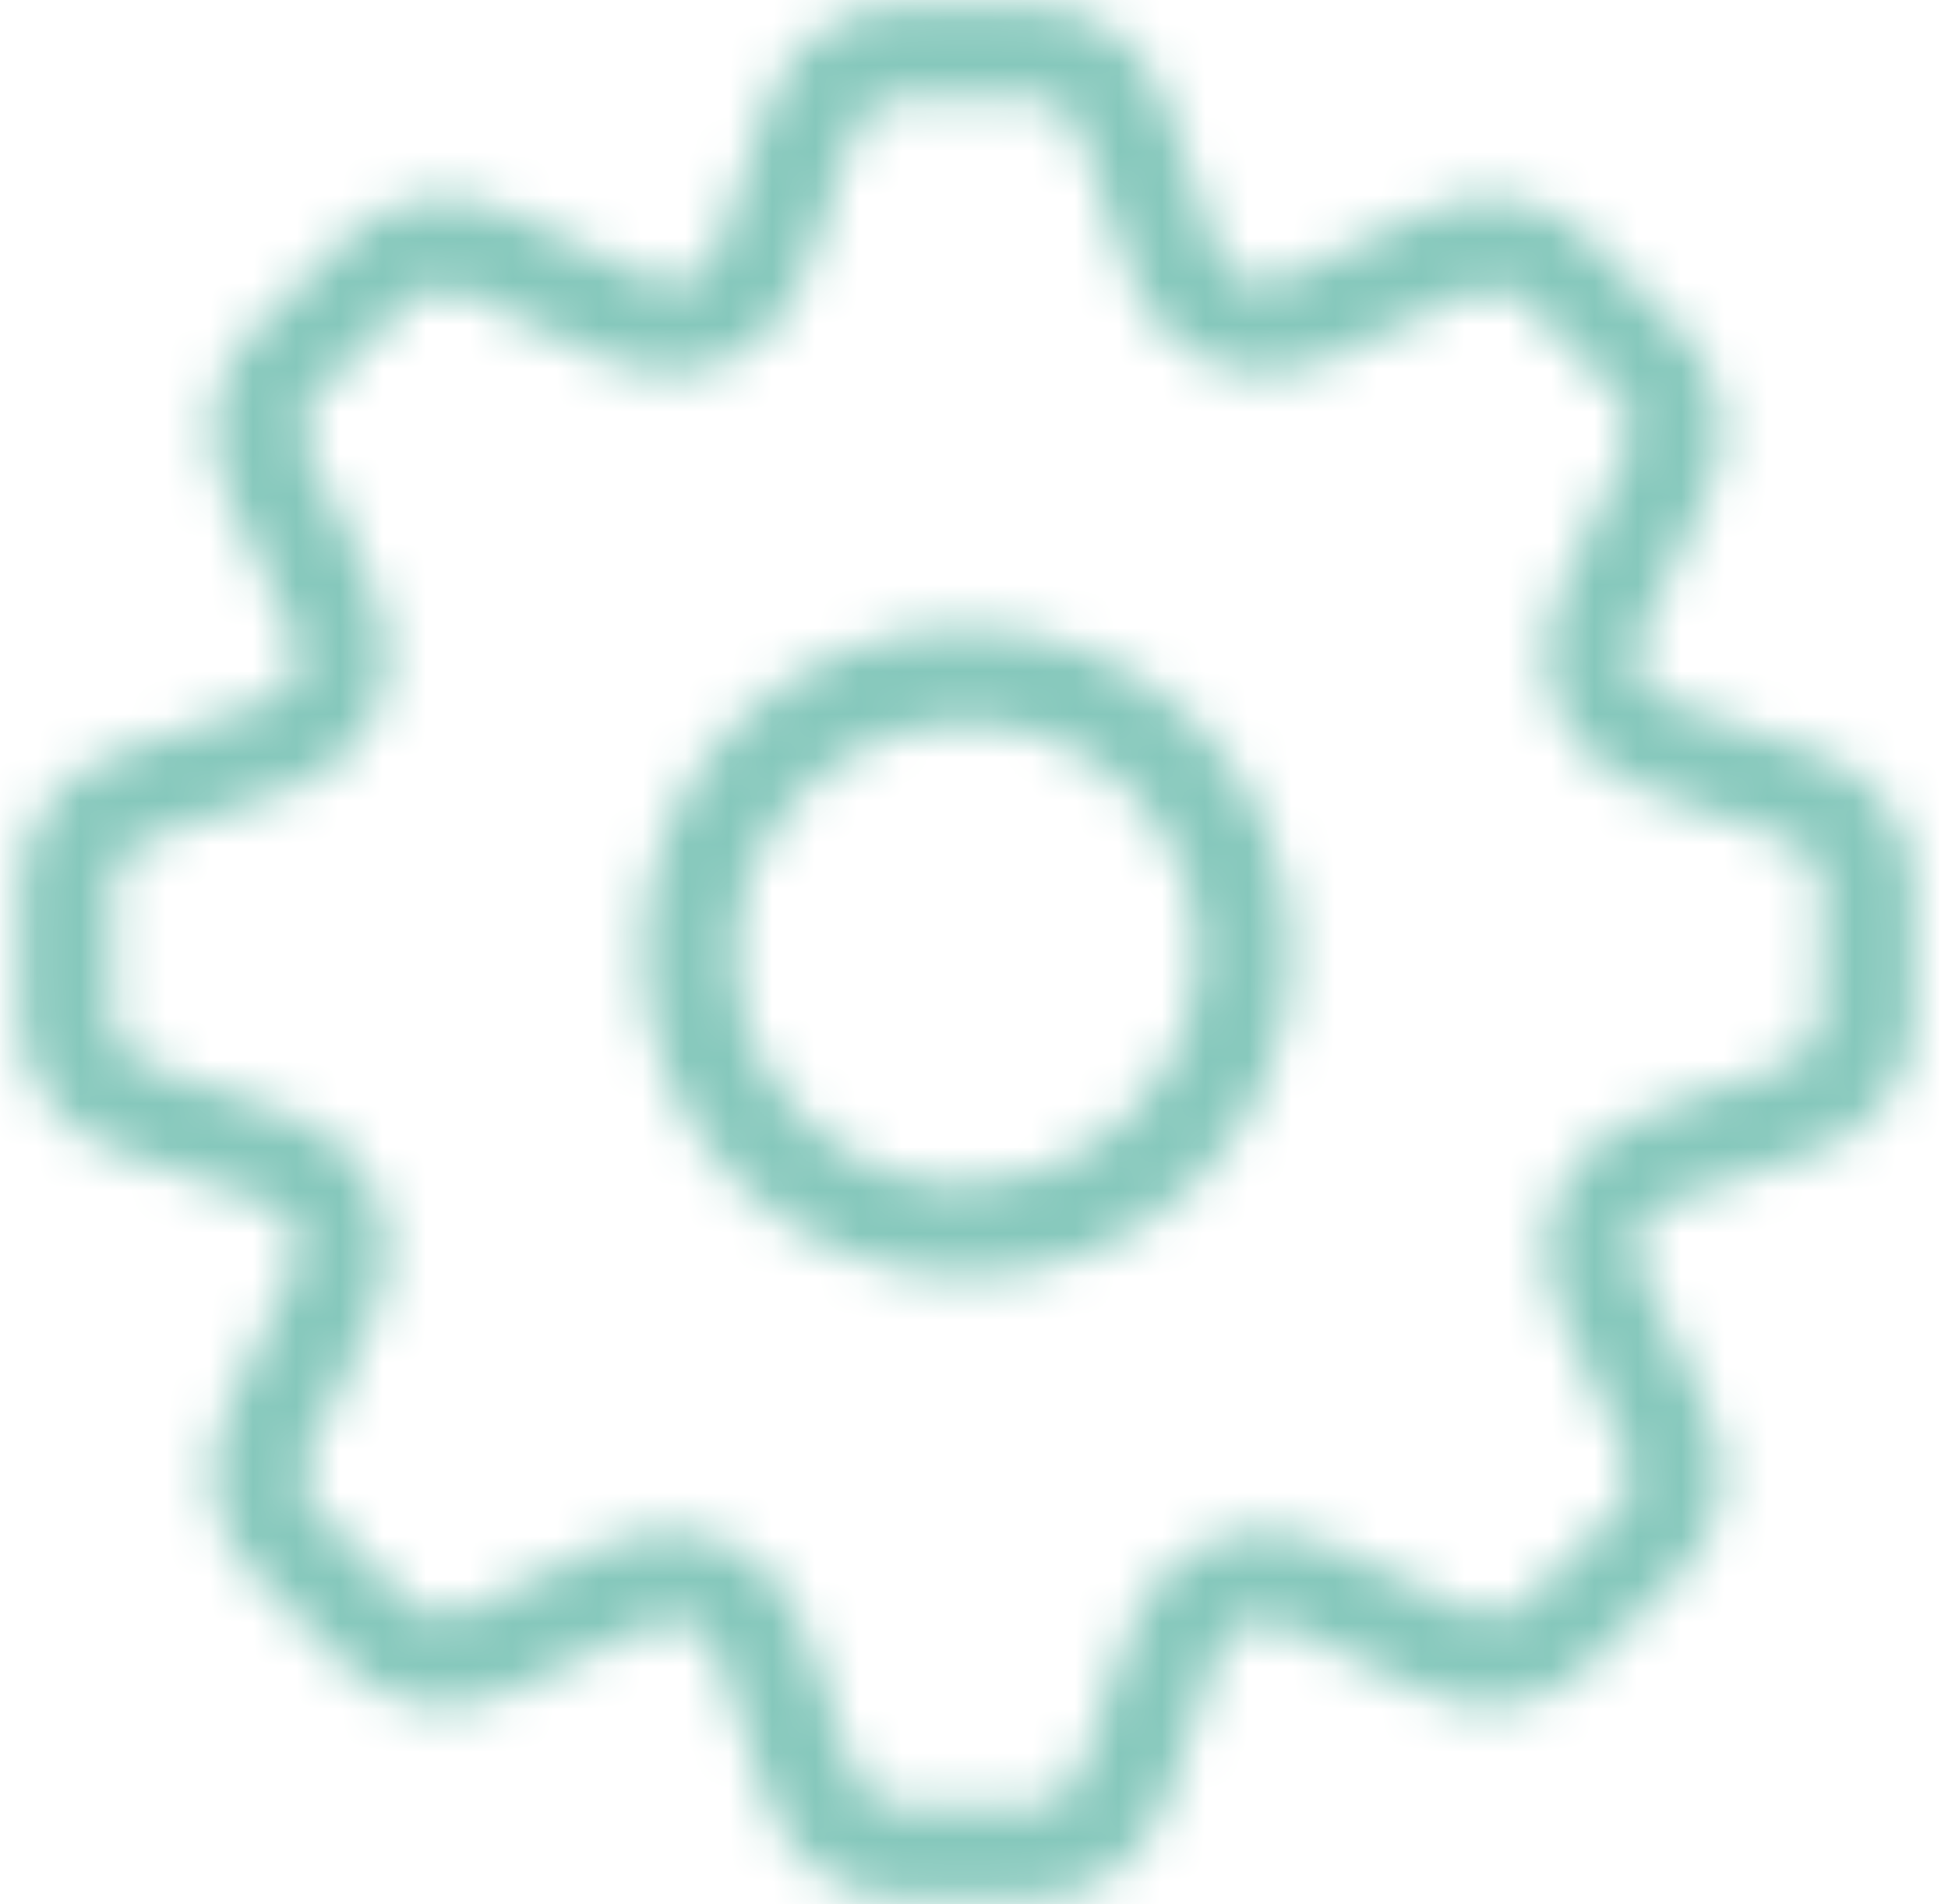 <svg xmlns="http://www.w3.org/2000/svg" xmlns:xlink="http://www.w3.org/1999/xlink" width="45" height="44" viewBox="0 0 45 44">
  <defs>
    <path id="cogwheel@2x-a" d="M26.524,3.125 C27.896,3.138 29.114,4.008 29.571,5.302 L29.571,5.302 L30.822,8.839 C30.93,9.119 31.149,9.342 31.428,9.456 C31.706,9.569 32.019,9.562 32.292,9.437 L32.292,9.437 L35.665,7.859 C36.913,7.274 38.394,7.535 39.366,8.512 L39.366,8.512 L41.488,10.634 C42.465,11.606 42.726,13.087 42.141,14.335 L42.141,14.335 L40.563,17.708 C40.438,17.981 40.431,18.294 40.544,18.572 C40.658,18.851 40.881,19.07 41.161,19.178 L41.161,19.178 L44.698,20.429 C45.992,20.886 46.862,22.104 46.875,23.476 L46.875,23.476 L46.875,26.524 C46.862,27.896 45.992,29.114 44.698,29.571 L44.698,29.571 L41.161,30.822 C40.881,30.93 40.658,31.149 40.544,31.428 C40.431,31.706 40.438,32.019 40.563,32.292 L40.563,32.292 L42.141,35.665 C42.726,36.913 42.465,38.394 41.488,39.366 L41.488,39.366 L39.366,41.488 C38.394,42.465 36.913,42.726 35.665,42.141 L35.665,42.141 L32.292,40.563 C32.019,40.438 31.706,40.431 31.428,40.544 C31.149,40.658 30.93,40.881 30.822,41.161 L30.822,41.161 L29.571,44.698 C29.114,45.992 27.896,46.862 26.524,46.875 L26.524,46.875 L23.476,46.875 C22.104,46.862 20.886,45.992 20.429,44.698 L20.429,44.698 L19.178,41.161 C19.07,40.881 18.851,40.658 18.572,40.544 C18.294,40.431 17.981,40.438 17.708,40.563 L17.708,40.563 L14.335,42.141 C13.087,42.726 11.606,42.465 10.634,41.488 L10.634,41.488 L8.512,39.366 C7.535,38.394 7.274,36.913 7.859,35.665 L7.859,35.665 L9.437,32.292 C9.562,32.019 9.569,31.706 9.456,31.428 C9.342,31.149 9.119,30.93 8.839,30.822 L8.839,30.822 L5.302,29.571 C4.008,29.114 3.138,27.896 3.125,26.524 L3.125,26.524 L3.125,23.476 C3.138,22.104 4.008,20.886 5.302,20.429 L5.302,20.429 L8.839,19.178 C9.119,19.07 9.342,18.851 9.456,18.572 C9.569,18.294 9.562,17.981 9.437,17.708 L9.437,17.708 L7.859,14.335 C7.274,13.087 7.535,11.606 8.512,10.634 L8.512,10.634 L10.634,8.512 C11.606,7.535 13.087,7.274 14.335,7.859 L14.335,7.859 L17.708,9.437 C17.981,9.562 18.294,9.569 18.572,9.456 C18.851,9.342 19.07,9.119 19.178,8.839 L19.178,8.839 L20.429,5.302 C20.886,4.008 22.104,3.138 23.476,3.125 L23.476,3.125 Z M26.524,5.247 L23.476,5.247 C23.017,5.241 22.603,5.524 22.442,5.955 L22.442,5.955 L21.191,9.492 C20.88,10.357 20.218,11.051 19.369,11.403 C18.52,11.755 17.561,11.733 16.729,11.342 L16.729,11.342 L13.355,9.764 C12.934,9.56 12.431,9.648 12.104,9.981 L12.104,9.981 L9.981,12.104 C9.648,12.431 9.56,12.934 9.764,13.355 L9.764,13.355 L11.342,16.729 C11.733,17.561 11.755,18.52 11.403,19.369 C11.051,20.218 10.357,20.88 9.492,21.191 L9.492,21.191 L5.955,22.442 C5.524,22.603 5.241,23.017 5.247,23.476 L5.247,23.476 L5.247,26.524 C5.241,26.983 5.524,27.397 5.955,27.558 L5.955,27.558 L9.492,28.809 C10.357,29.12 11.051,29.782 11.403,30.631 C11.755,31.48 11.733,32.439 11.342,33.271 L11.342,33.271 L9.764,36.645 C9.56,37.066 9.648,37.569 9.981,37.896 L9.981,37.896 L12.104,40.019 C12.431,40.352 12.934,40.44 13.355,40.236 L13.355,40.236 L16.729,38.658 C17.561,38.267 18.52,38.245 19.369,38.597 C20.218,38.949 20.88,39.643 21.191,40.508 L21.191,40.508 L22.442,44.045 C22.603,44.476 23.017,44.759 23.476,44.753 L23.476,44.753 L26.524,44.753 C26.983,44.759 27.397,44.476 27.558,44.045 L27.558,44.045 L28.809,40.508 C29.12,39.643 29.782,38.949 30.631,38.597 C31.48,38.245 32.439,38.267 33.271,38.658 L33.271,38.658 L36.645,40.236 C37.066,40.44 37.569,40.352 37.896,40.019 L37.896,40.019 L40.019,37.896 C40.352,37.569 40.44,37.066 40.236,36.645 L40.236,36.645 L38.658,33.271 C38.267,32.439 38.245,31.48 38.597,30.631 C38.949,29.782 39.643,29.12 40.508,28.809 L40.508,28.809 L43.991,27.558 C44.421,27.397 44.704,26.983 44.698,26.524 L44.698,26.524 L44.753,23.476 C44.759,23.017 44.476,22.603 44.045,22.442 L44.045,22.442 L40.508,21.191 C39.643,20.88 38.949,20.218 38.597,19.369 C38.245,18.52 38.267,17.561 38.658,16.729 L38.658,16.729 L40.236,13.355 C40.44,12.934 40.352,12.431 40.019,12.104 L40.019,12.104 L37.896,9.981 C37.569,9.648 37.066,9.56 36.645,9.764 L36.645,9.764 L33.271,11.342 C32.439,11.733 31.48,11.755 30.631,11.403 C29.782,11.051 29.12,10.357 28.809,9.492 L28.809,9.492 L27.558,5.955 C27.397,5.524 26.983,5.241 26.524,5.247 L26.524,5.247 Z M25,17.491 C29.135,17.52 32.48,20.865 32.509,25 C32.509,29.147 29.147,32.509 25,32.509 C20.853,32.509 17.491,29.147 17.491,25 C17.491,20.853 20.853,17.491 25,17.491 Z M24.964,19.722 C22.026,19.742 19.658,22.134 19.668,25.072 C19.677,28.01 22.062,30.387 25,30.387 L25,30.387 L25,30.333 C27.933,30.303 30.303,27.933 30.333,25 C30.303,22.062 27.902,19.702 24.964,19.722 Z"/>
  </defs>
  <g fill="none" fill-rule="evenodd" transform="translate(-2.663 -3)">
    <mask id="cogwheel@2x-b" fill="#fff">
      <use xlink:href="#cogwheel@2x-a"/>
    </mask>
    <g fill="#86C8BC" fill-rule="nonzero" mask="url(#cogwheel@2x-b)">
      <rect width="50" height="50"/>
    </g>
  </g>
</svg>
